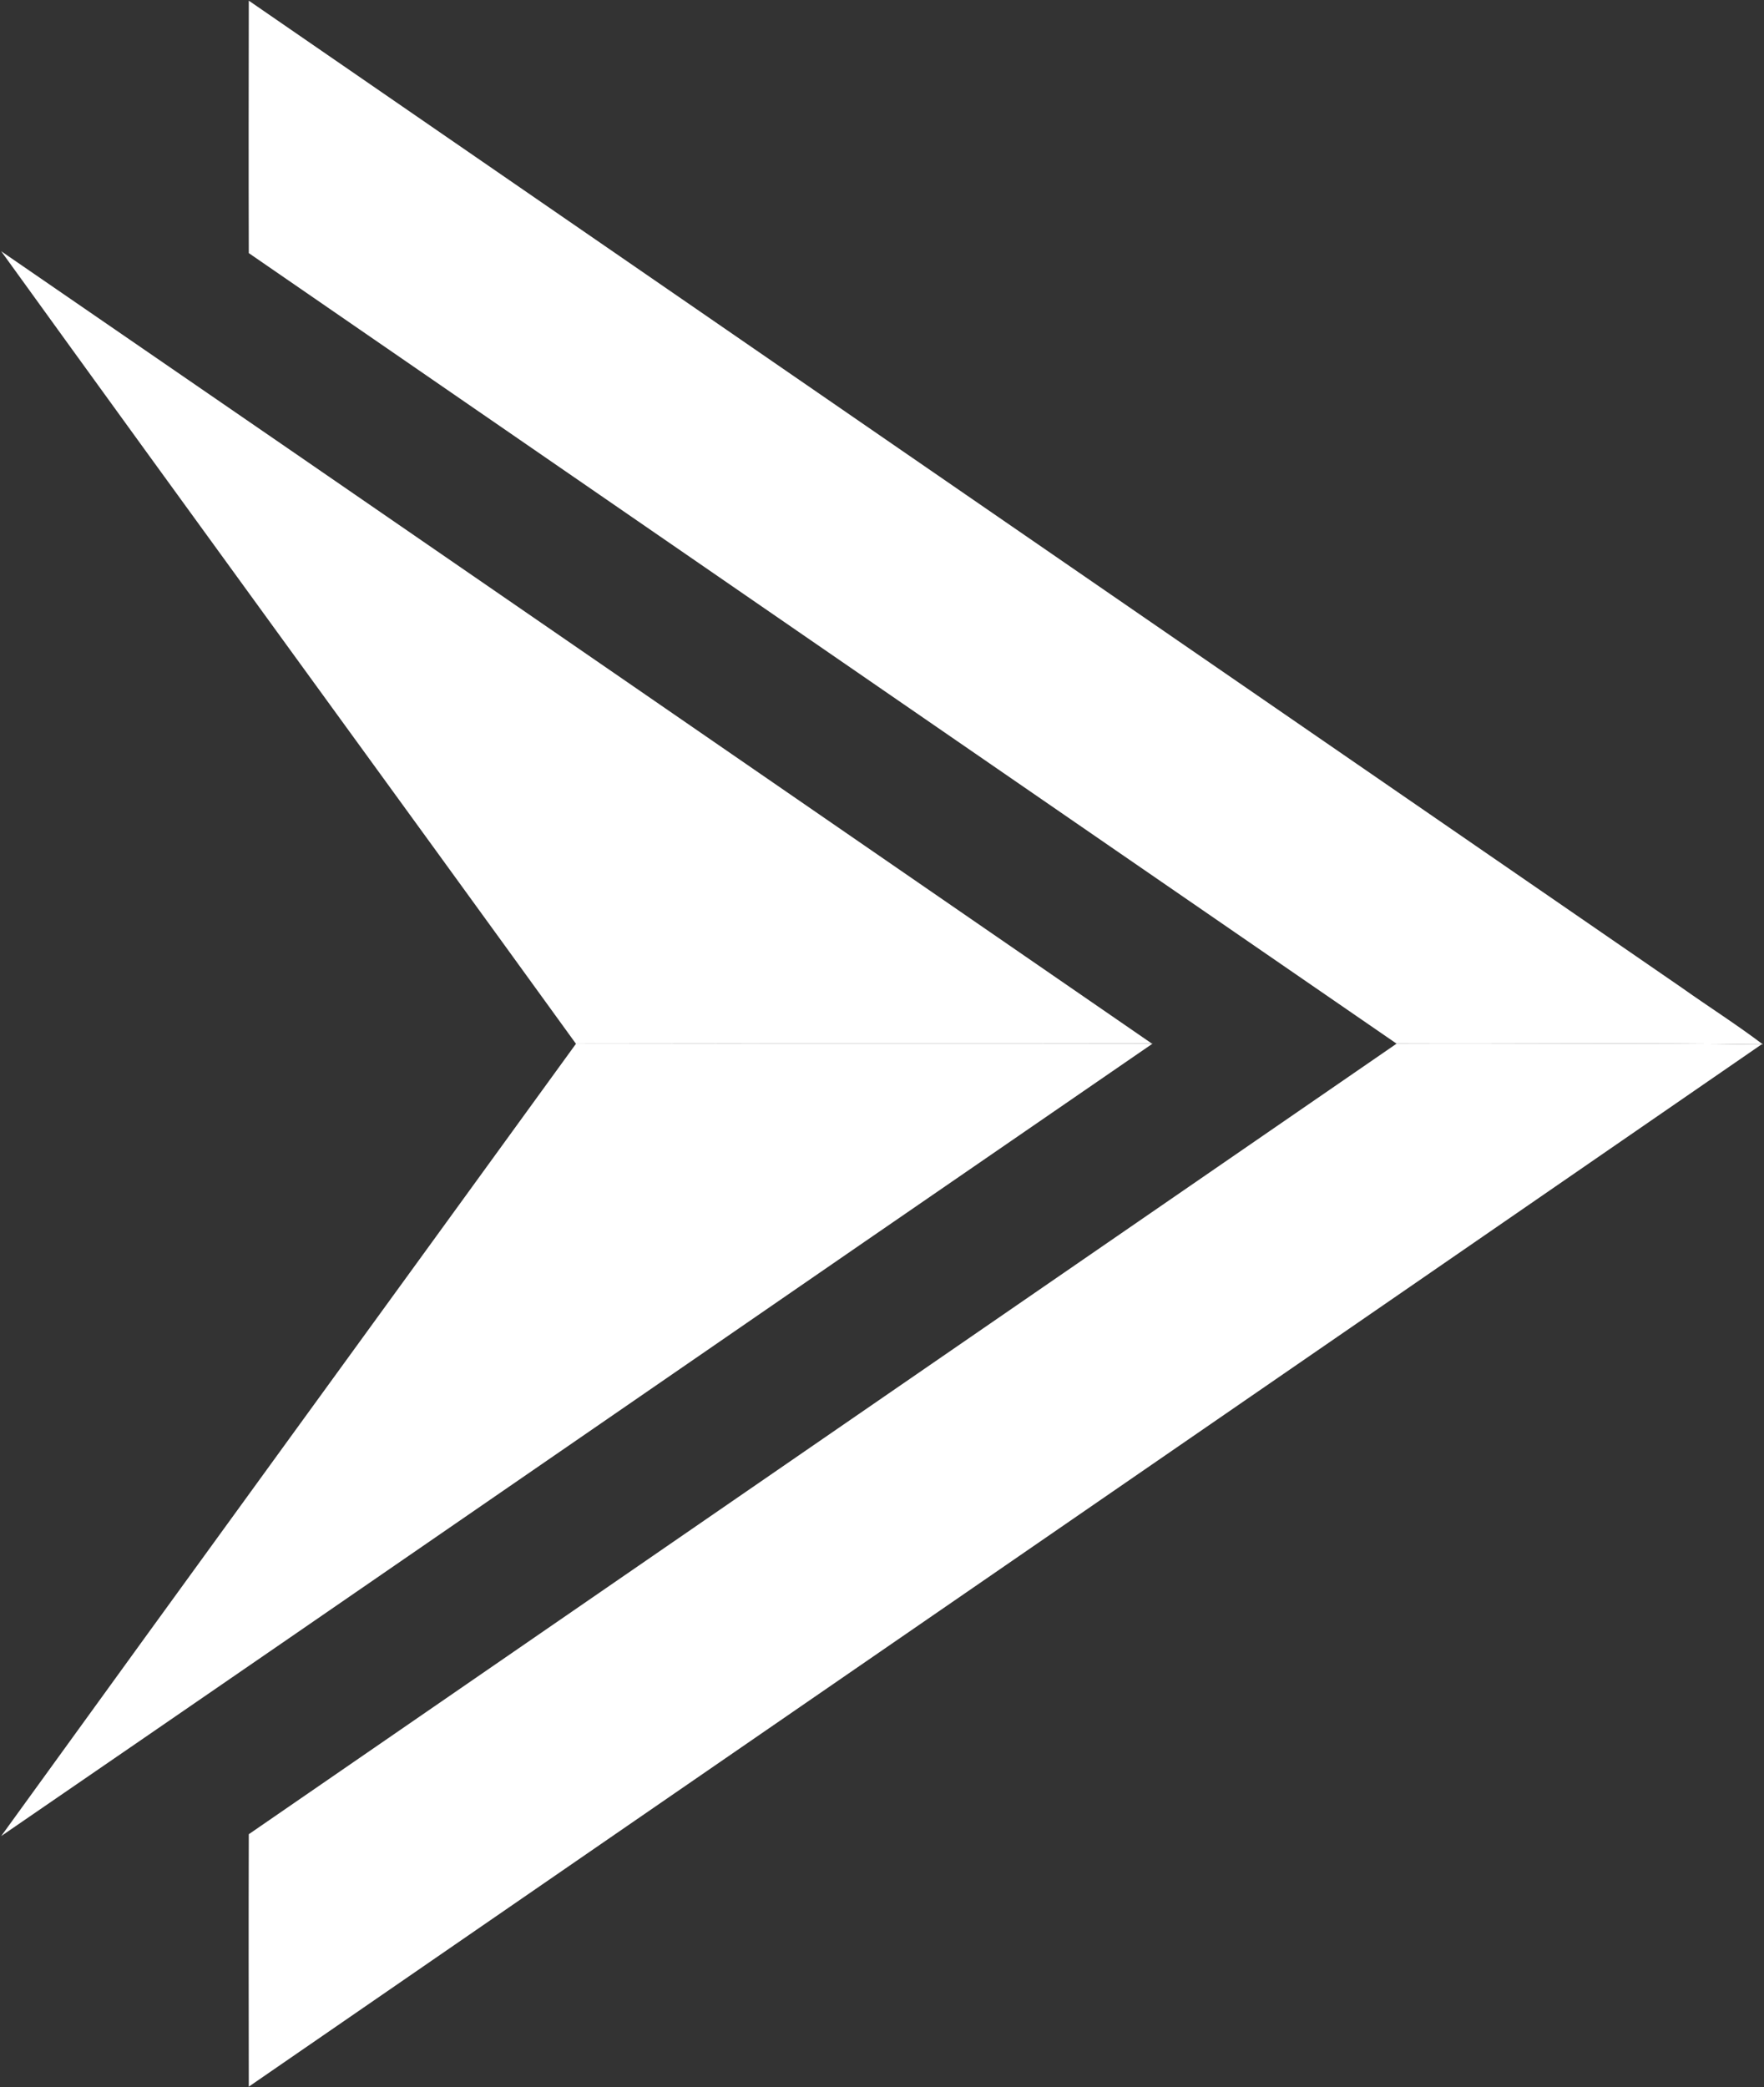 <svg version="1.2" xmlns="http://www.w3.org/2000/svg" viewBox="0 0 1328 1571" width="1328" height="1571">
	<rect x="0" y="0" width="1328" height="1571" fill="#333333" stroke="none"/>
	<title>CTS-NewLogo-2020-Colour-TransparentBG_2022-svg</title>
	<style>
		.s0 { fill: #ffffff } 
	</style>
	<g id="#4a5582ff">
		<path id="Layer" class="s0" d="m187.3 190.5c-0.2-63.3-0.1-126.6 0-190 359.5 247.7 719.2 495.3 1078.8 742.9 20.3 14.4 41.3 27.7 61.1 42.7h-1.1c-91.6-1.4-183.1-0.2-274.7-0.6-288.1-198.2-576.1-396.7-864.1-595z"/>
	</g>
	<g id="#7a9fd3ff">
		<path id="Layer" class="s0" d="m0.9 189.1c289 198.5 577.5 397.5 866.2 596.3-144.5 0.3-289-0.1-433.5 0.2-144-199-288.9-397.3-432.7-596.5z"/>
	</g>
	<g id="#203970ff">
		<path id="Layer" class="s0" d="m1051.4 785.5c91.6 0.4 183.1-0.8 274.7 0.6-379.5 261.7-759.3 522.9-1138.8 784.4-0.1-63.3-0.2-126.7 0-190 288-198.3 576-396.7 864.1-595z"/>
	</g>
	<g id="#416087ff">
		<path id="Layer" class="s0" d="m433.6 785.6c144.5-0.3 289 0.1 433.5-0.2h0.7c-289.1 198.6-577.7 398.1-866.9 596.5 143.9-199 288.5-397.5 432.7-596.3z"/>
	</g>
</svg>